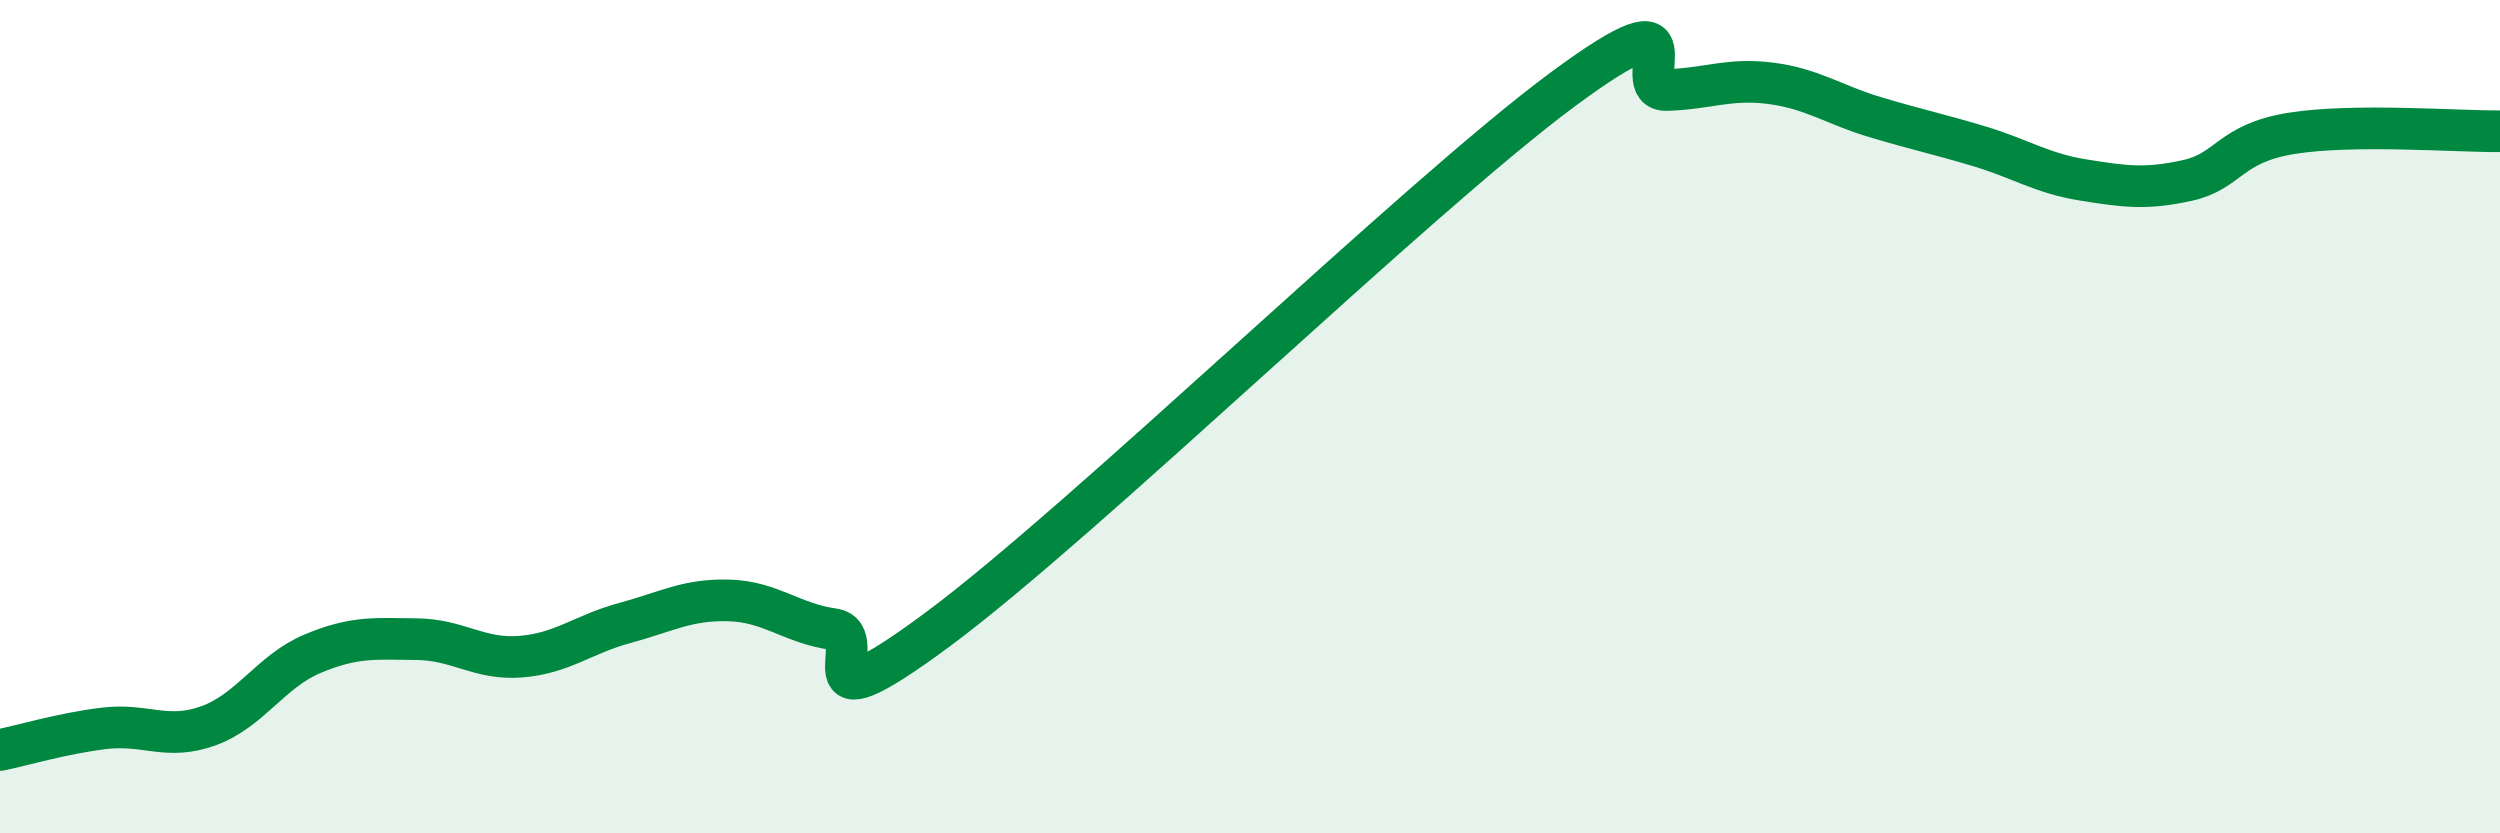 
    <svg width="60" height="20" viewBox="0 0 60 20" xmlns="http://www.w3.org/2000/svg">
      <path
        d="M 0,18 C 0.5,17.9 1.5,17.6 2.5,17.48 C 3.5,17.36 4,17.78 5,17.42 C 6,17.06 6.5,16.11 7.5,15.69 C 8.5,15.27 9,15.33 10,15.34 C 11,15.35 11.5,15.84 12.5,15.76 C 13.5,15.68 14,15.22 15,14.95 C 16,14.68 16.5,14.38 17.5,14.41 C 18.5,14.44 19,14.96 20,15.1 C 21,15.24 19,17.7 22.5,15.11 C 26,12.52 34,4.74 37.5,2.15 C 41,-0.44 39,2.19 40,2.16 C 41,2.13 41.5,1.87 42.5,2 C 43.5,2.13 44,2.51 45,2.81 C 46,3.11 46.5,3.21 47.5,3.51 C 48.5,3.81 49,4.16 50,4.32 C 51,4.48 51.5,4.55 52.5,4.33 C 53.5,4.11 53.5,3.44 55,3.2 C 56.5,2.96 59,3.16 60,3.15L60 20L0 20Z"
        fill="#008740"
        opacity="0.1"
        stroke-linecap="round"
        stroke-linejoin="round"
      />
      <path
        d="M 0,18 C 0.5,17.9 1.5,17.6 2.5,17.48 C 3.5,17.36 4,17.78 5,17.42 C 6,17.06 6.5,16.11 7.5,15.69 C 8.5,15.27 9,15.33 10,15.34 C 11,15.35 11.5,15.84 12.5,15.76 C 13.5,15.68 14,15.22 15,14.95 C 16,14.68 16.5,14.38 17.5,14.41 C 18.5,14.44 19,14.96 20,15.1 C 21,15.24 19,17.7 22.5,15.11 C 26,12.52 34,4.74 37.5,2.15 C 41,-0.44 39,2.19 40,2.16 C 41,2.13 41.5,1.87 42.5,2 C 43.5,2.13 44,2.51 45,2.81 C 46,3.11 46.5,3.21 47.5,3.51 C 48.5,3.81 49,4.16 50,4.32 C 51,4.48 51.5,4.55 52.5,4.33 C 53.5,4.11 53.5,3.44 55,3.2 C 56.5,2.96 59,3.16 60,3.15"
        stroke="#008740"
        stroke-width="1"
        fill="none"
        stroke-linecap="round"
        stroke-linejoin="round"
      />
    </svg>
  